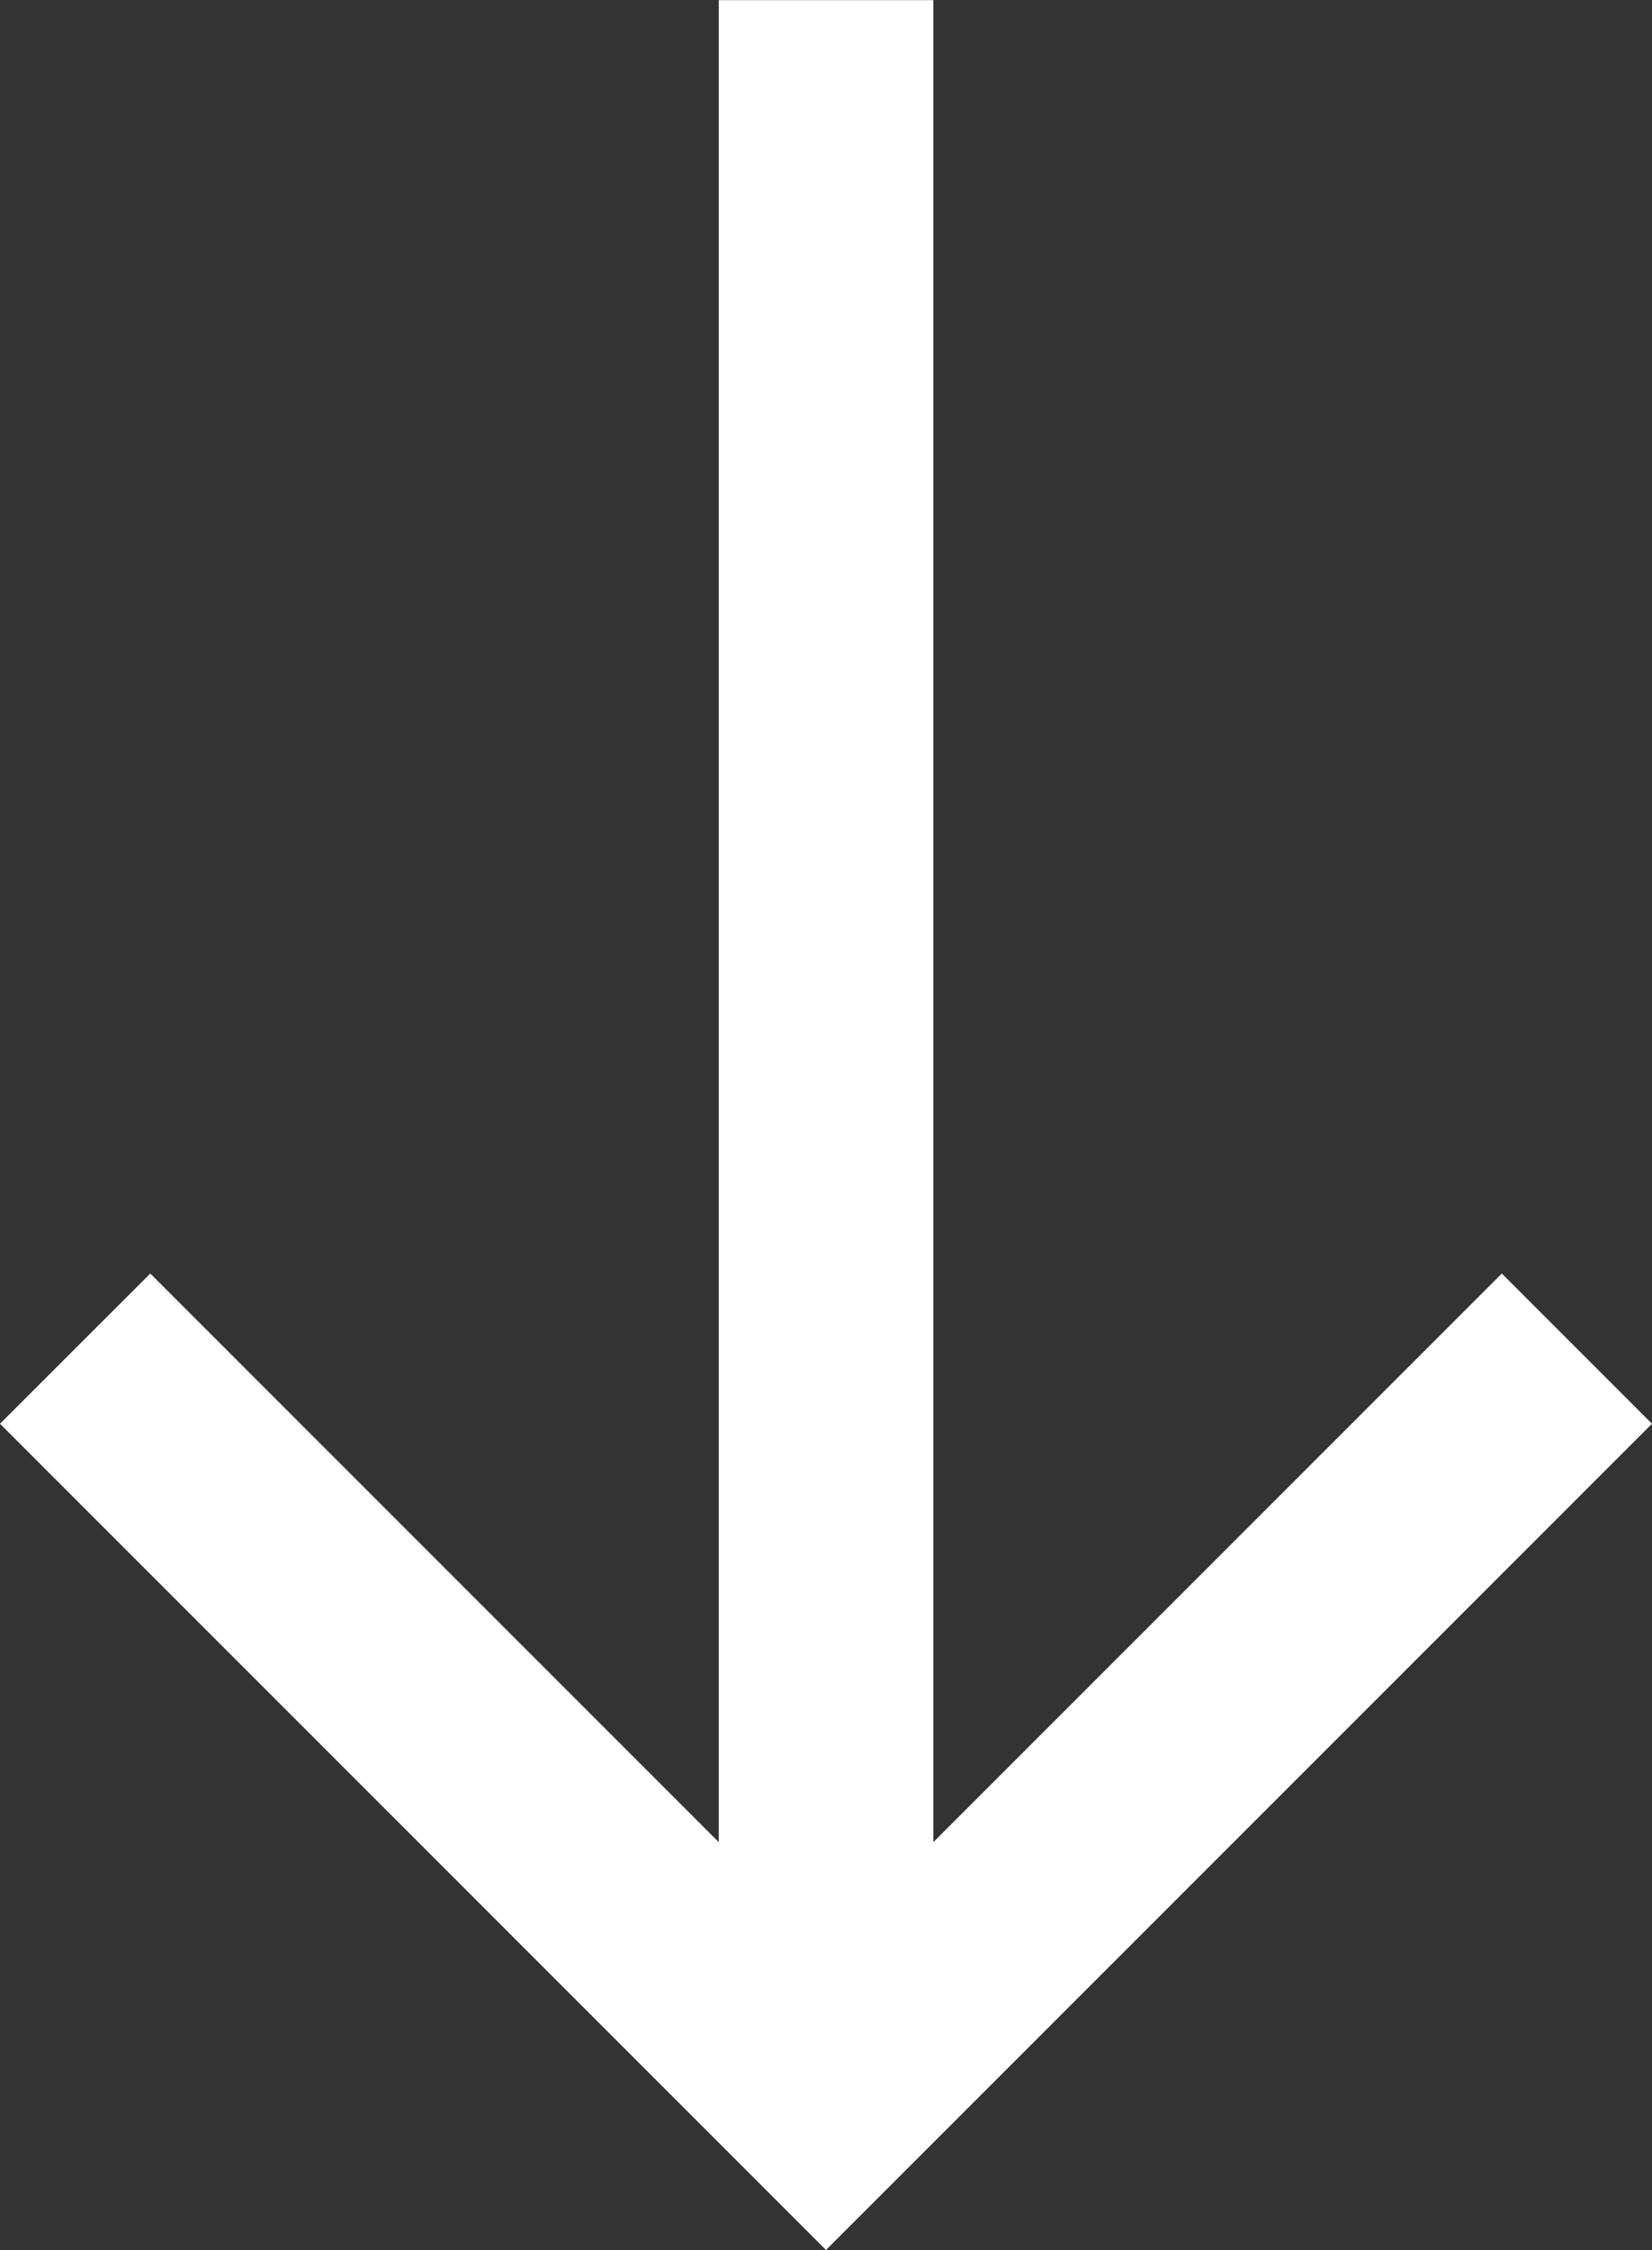 <svg xmlns="http://www.w3.org/2000/svg" width="34" height="46.294" viewBox="0 0 34 46.294"><rect x="0" y="0" width="34" height="46.294" fill="#333333" stroke="none"/><defs><style>.a{fill:#fff;}</style></defs><path class="a" d="M17,0,13.909,3.091l11.7,11.7h-37.9v4.416h37.9l-11.7,11.7L17,34,34,17Z" transform="translate(34 12.294) rotate(90)"/></svg>